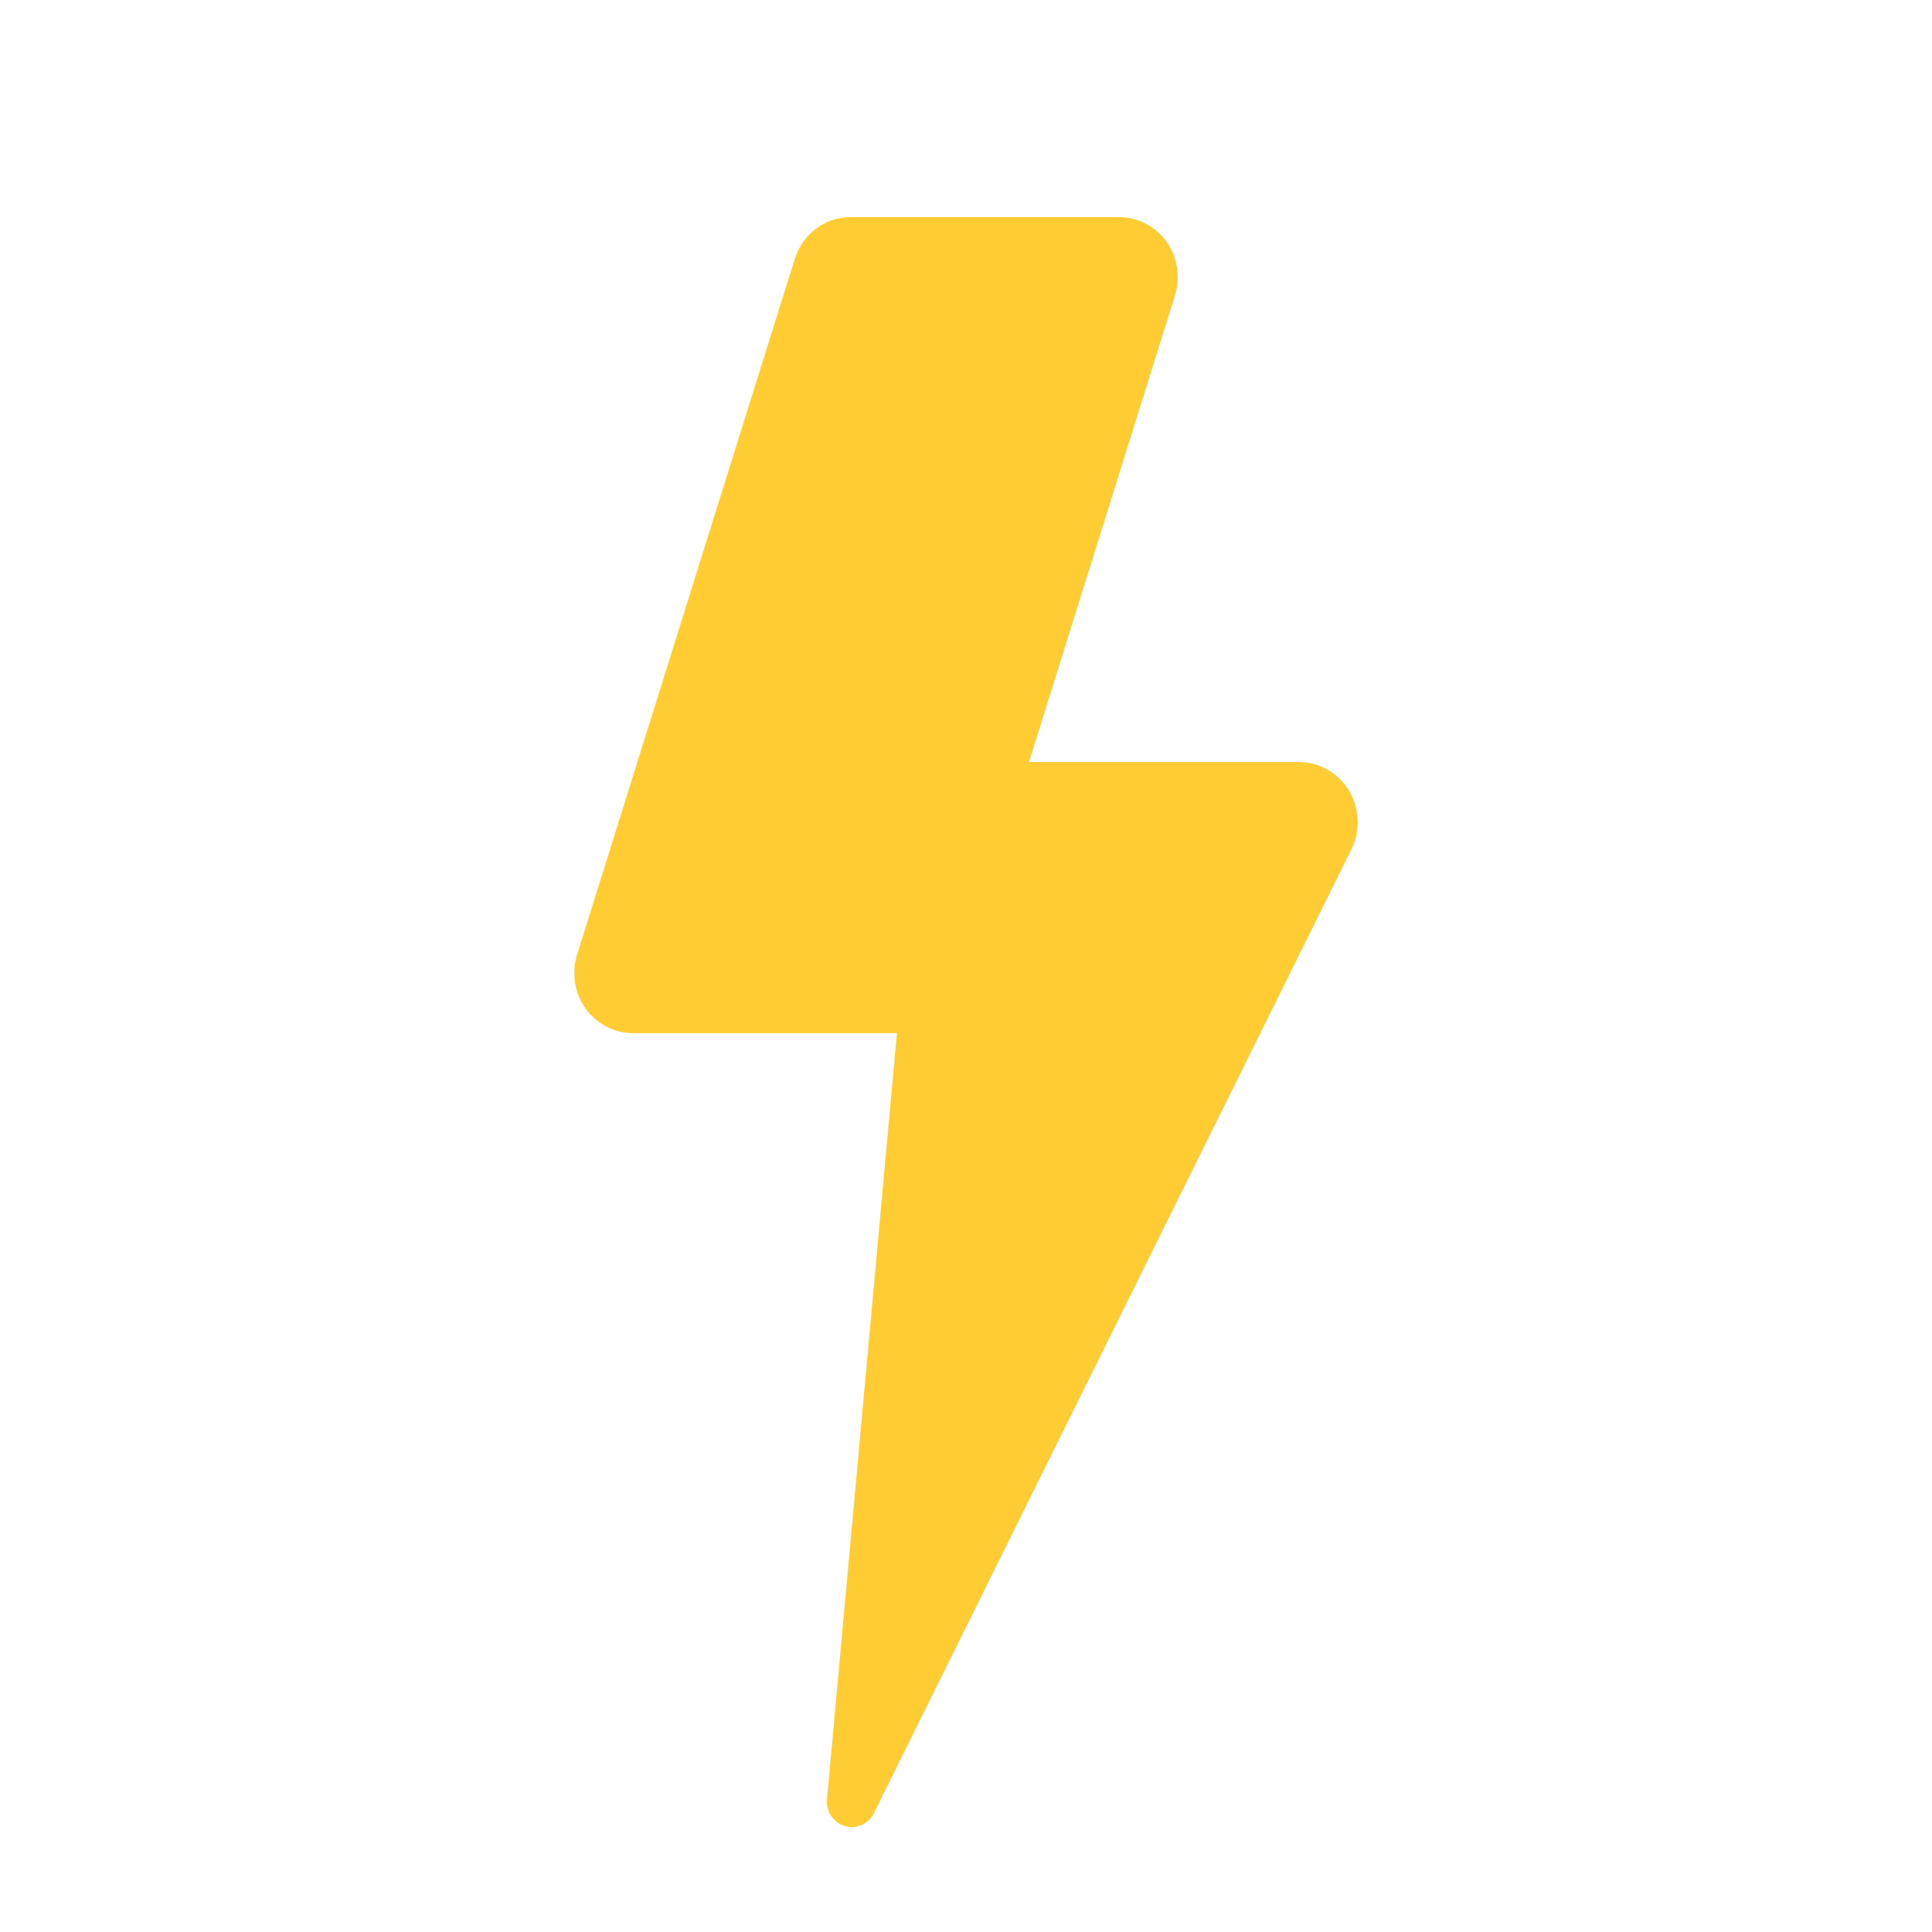 <?xml version="1.0" encoding="UTF-8" standalone="no"?><!DOCTYPE svg PUBLIC "-//W3C//DTD SVG 1.1//EN" "http://www.w3.org/Graphics/SVG/1.1/DTD/svg11.dtd"><svg width="100%" height="100%" viewBox="0 0 125 125" version="1.1" xmlns="http://www.w3.org/2000/svg" xmlns:xlink="http://www.w3.org/1999/xlink" xml:space="preserve" xmlns:serif="http://www.serif.com/" style="fill-rule:evenodd;clip-rule:evenodd;stroke-linejoin:round;stroke-miterlimit:2;"><rect id="mighty-logo-short" x="0" y="3.629" width="125" height="125" style="fill:none;"/><path d="M87.282,51.161c-0.692,-1.153 -1.916,-1.857 -3.236,-1.857l-17.473,-0l9.444,-30.178c0.37,-1.184 0.168,-2.48 -0.547,-3.484c-0.713,-1.001 -1.855,-1.596 -3.065,-1.596l-17.368,-0c-1.649,-0 -3.11,1.092 -3.612,2.702l-14.085,45.018c-0.37,1.183 -0.168,2.478 0.547,3.483c0.713,1.001 1.854,1.596 3.064,1.596l17.081,0l-4.525,49.567c-0.073,0.788 0.412,1.515 1.154,1.735c0.739,0.22 1.528,-0.128 1.877,-0.835l30.893,-62.352c0.597,-1.208 0.54,-2.645 -0.149,-3.799Z" style="fill:#fc3;fill-rule:nonzero;"/></svg>